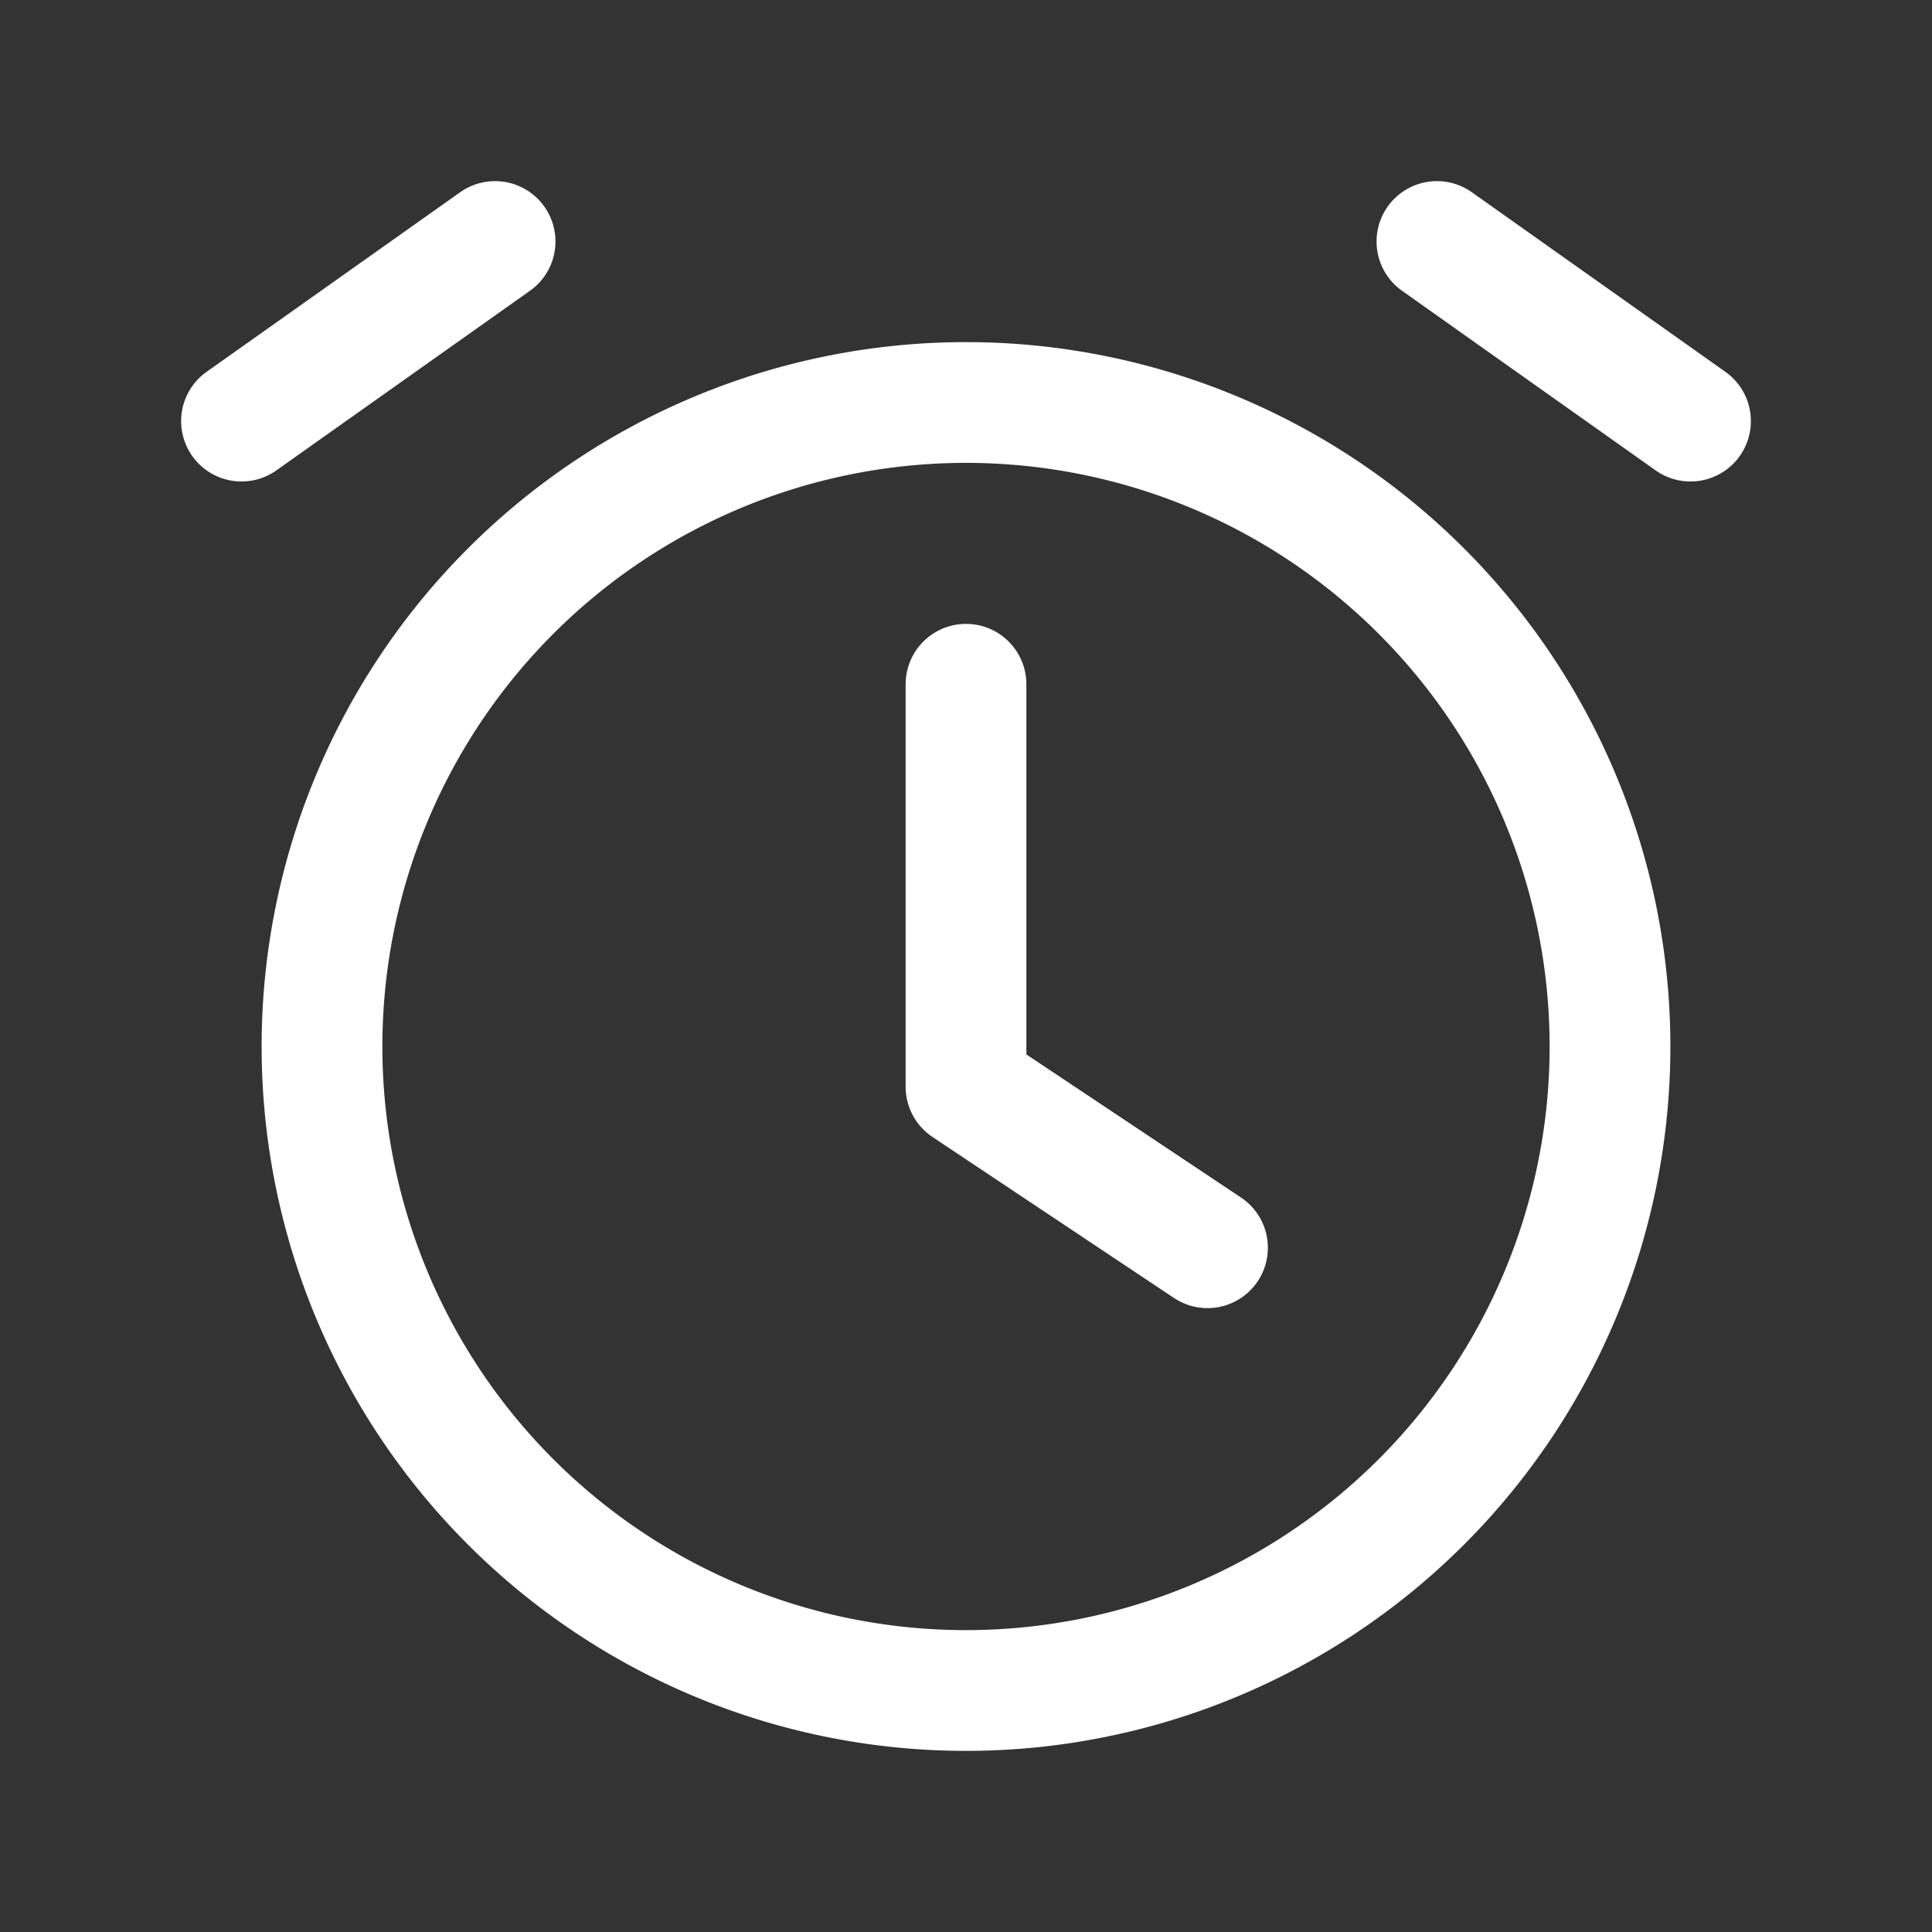 <svg xmlns="http://www.w3.org/2000/svg" width="24" height="24" viewBox="0 0 24 24">
    <rect x="0" y="0" width="24" height="24" fill="#333333" stroke="none"/>
    <g fill="none" stroke="#ffffff" stroke-linecap="round" stroke-linejoin="round"
       stroke-width="1.5">
        <path d="M3 5.231L6.15 3M21 5.231L17.85 3M20 13a8 8 0 1 1-16 0a8 8 0 0 1 16 0"/>
        <path d="M12 8.5v5l3 2"/>
    </g>
</svg>